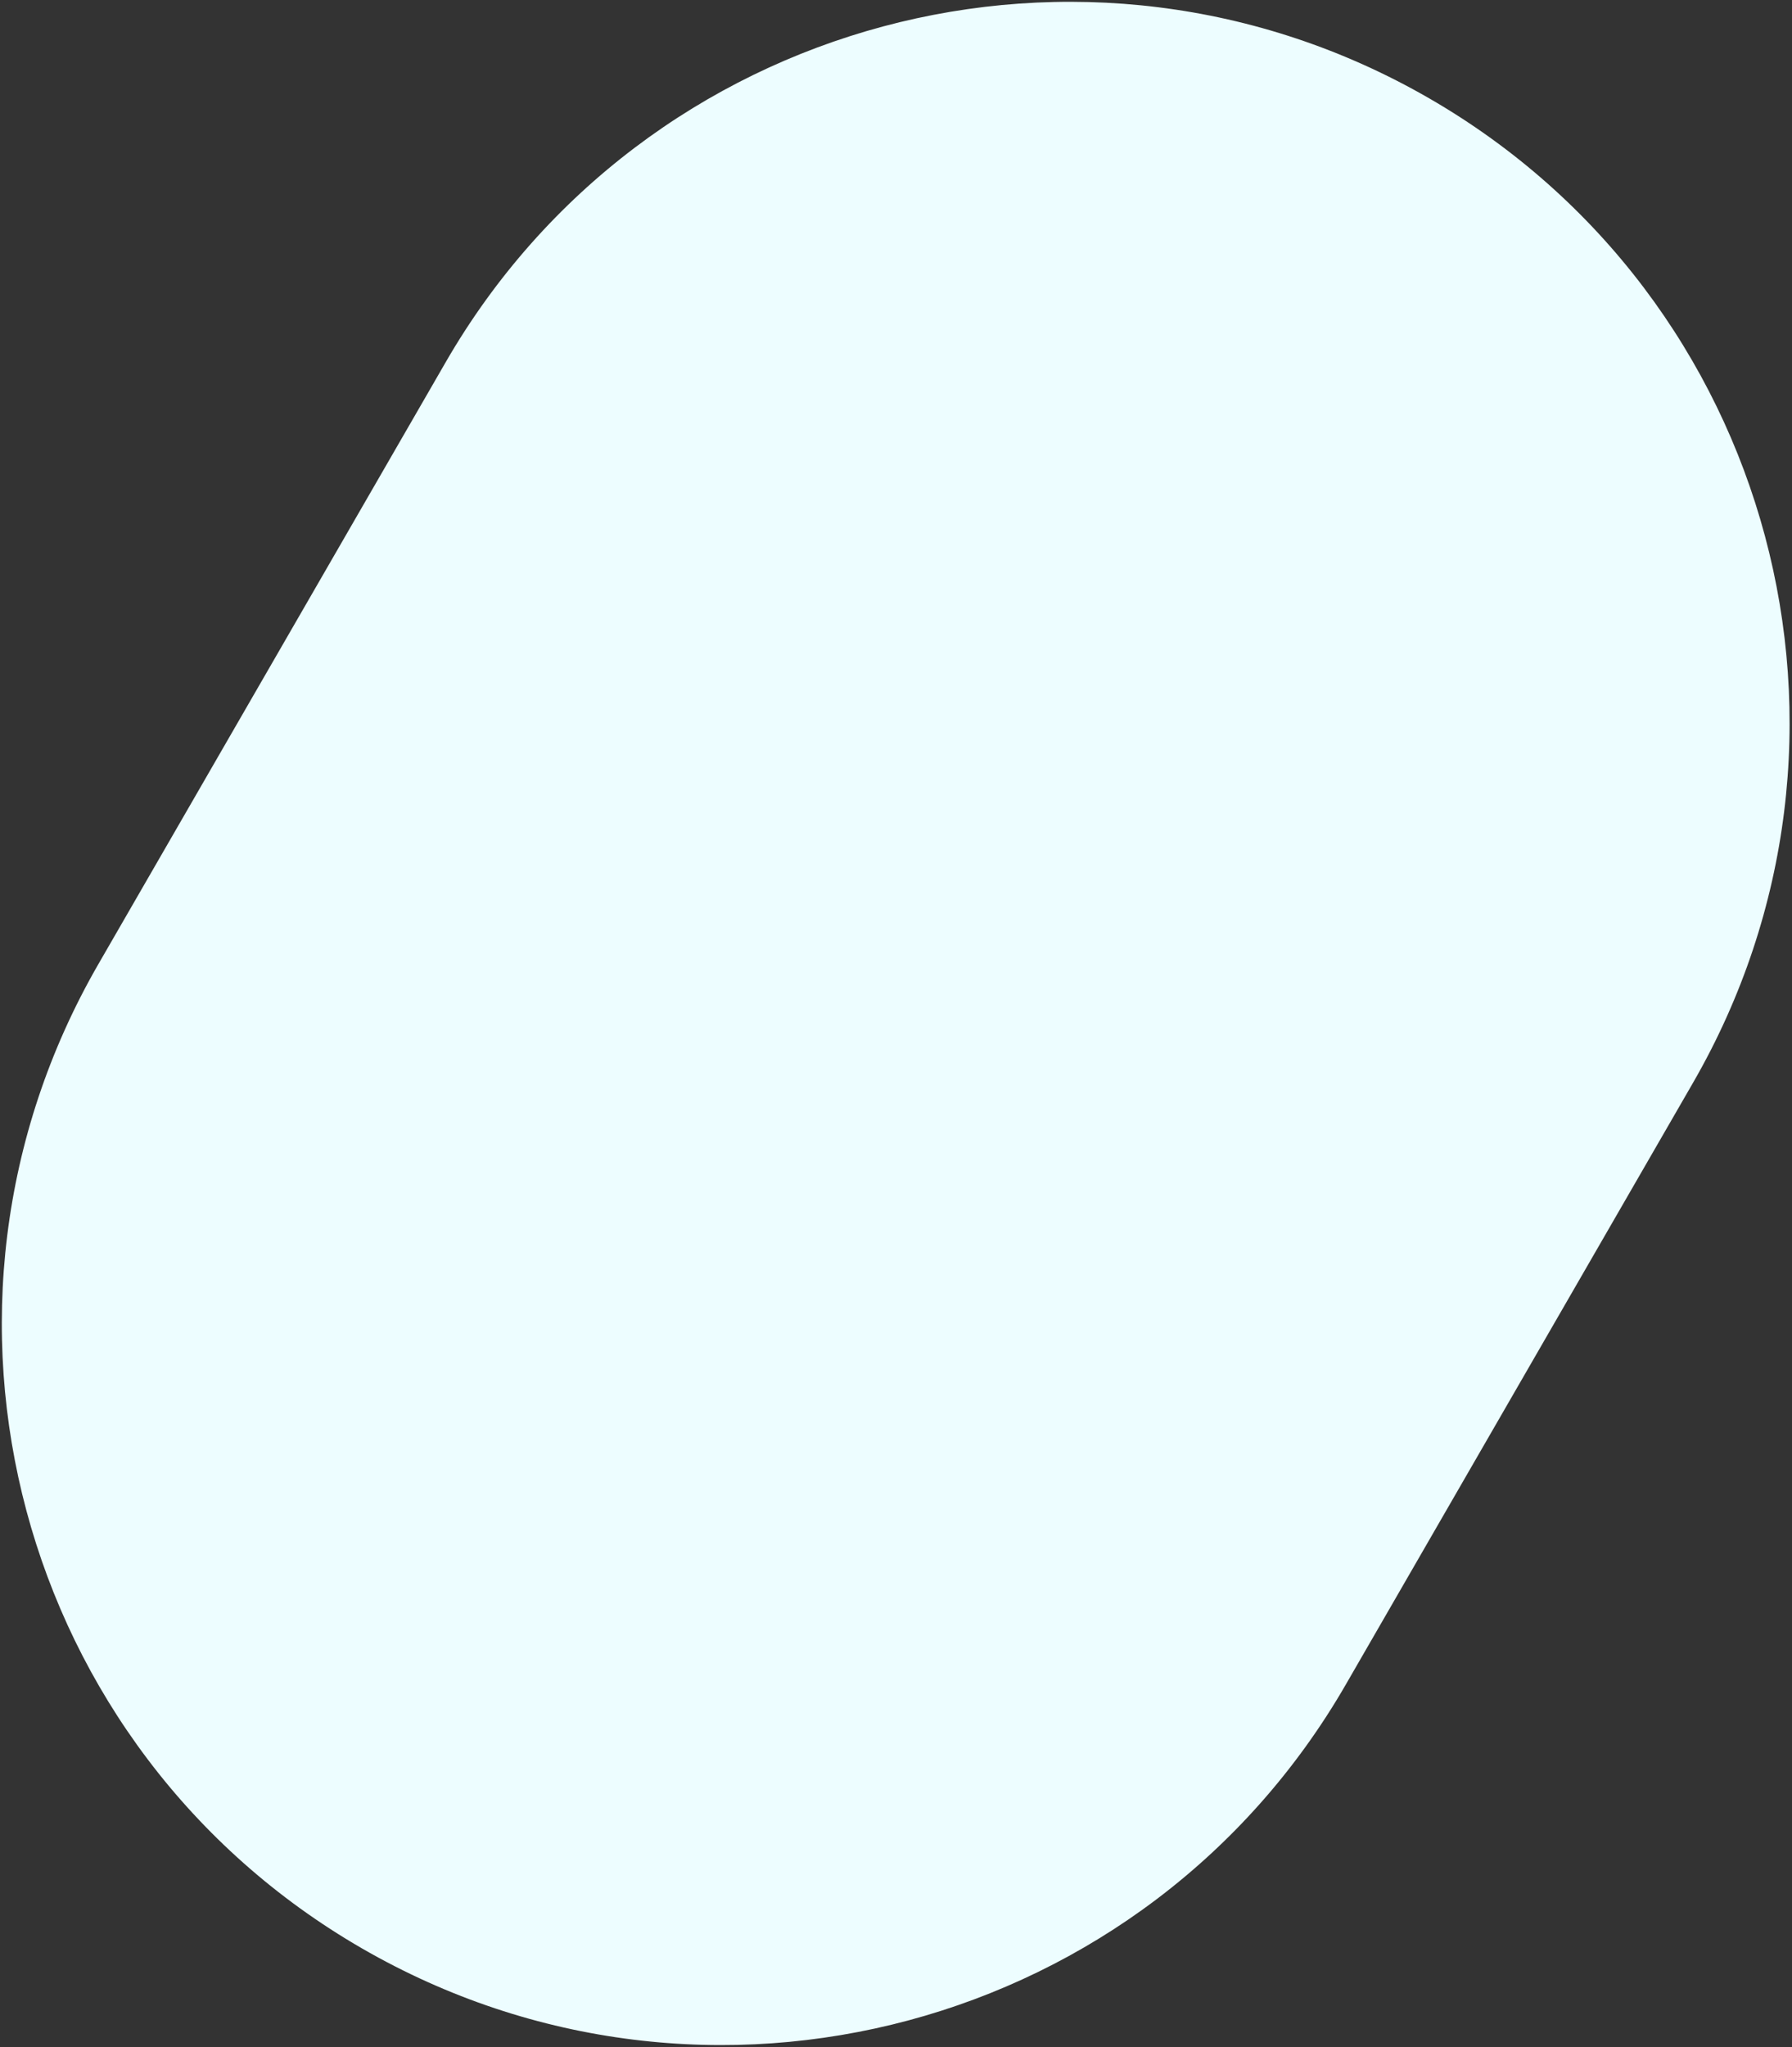<?xml version="1.0" encoding="UTF-8"?> <svg xmlns="http://www.w3.org/2000/svg" width="678" height="774" viewBox="0 0 678 774" fill="none"><rect x="0" y="0" width="678" height="774" fill="#333333" stroke="none"/> <path d="M540.816 37.233C410.498 -38.006 243.86 6.644 168.62 136.963L37.233 364.532C-38.006 494.85 6.644 661.488 136.963 736.728V736.728C267.282 811.967 433.919 767.317 509.159 636.998L640.546 409.429C715.786 279.11 671.135 112.473 540.816 37.233V37.233Z" fill="#EDFDFF"></path> </svg> 